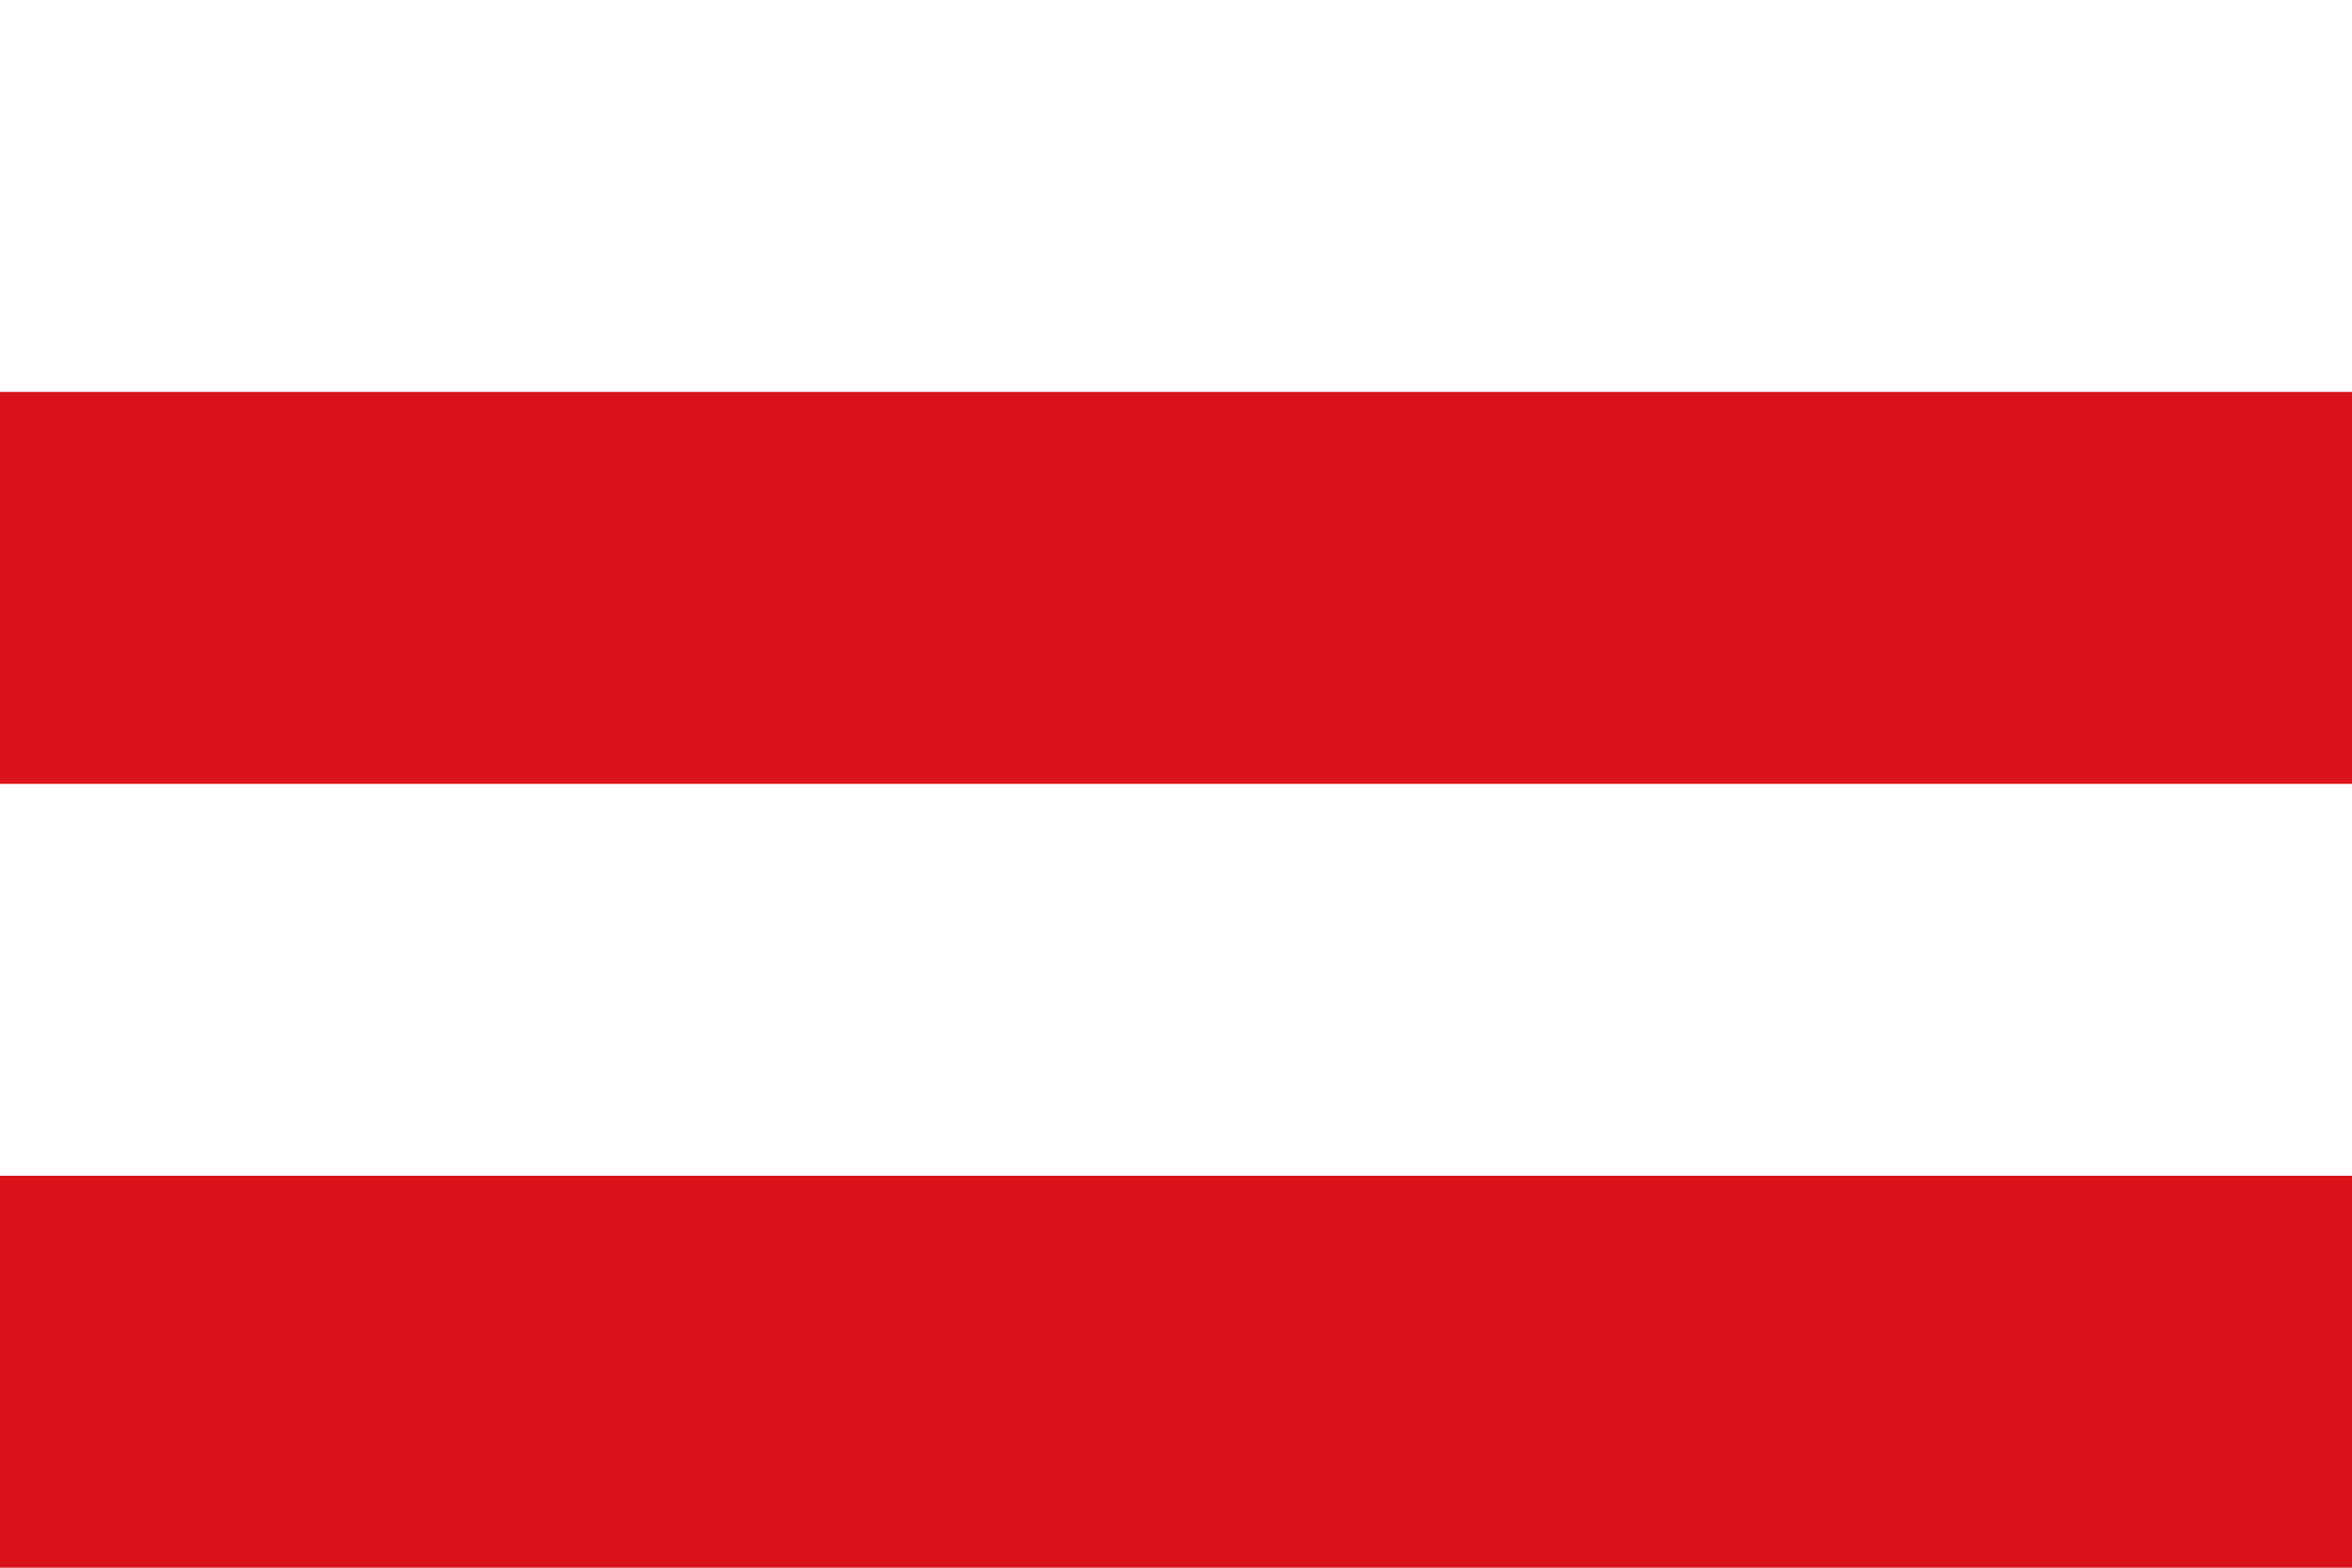 <?xml version="1.0" encoding="UTF-8" standalone="no"?>
<!DOCTYPE svg PUBLIC "-//W3C//DTD SVG 1.1//EN" "http://www.w3.org/Graphics/SVG/1.1/DTD/svg11.dtd">
<svg xmlns="http://www.w3.org/2000/svg" viewBox="0 0 1 4" preserveAspectRatio='none' version="1.1" width='900' height='600'>
	<rect height='4' width="1" fill='#fff'/>
	<rect height='1' width='1' fill='#da121a' y='1'/>
	<rect height='1' width='1' fill='#da121a' y='3'/>
</svg>
